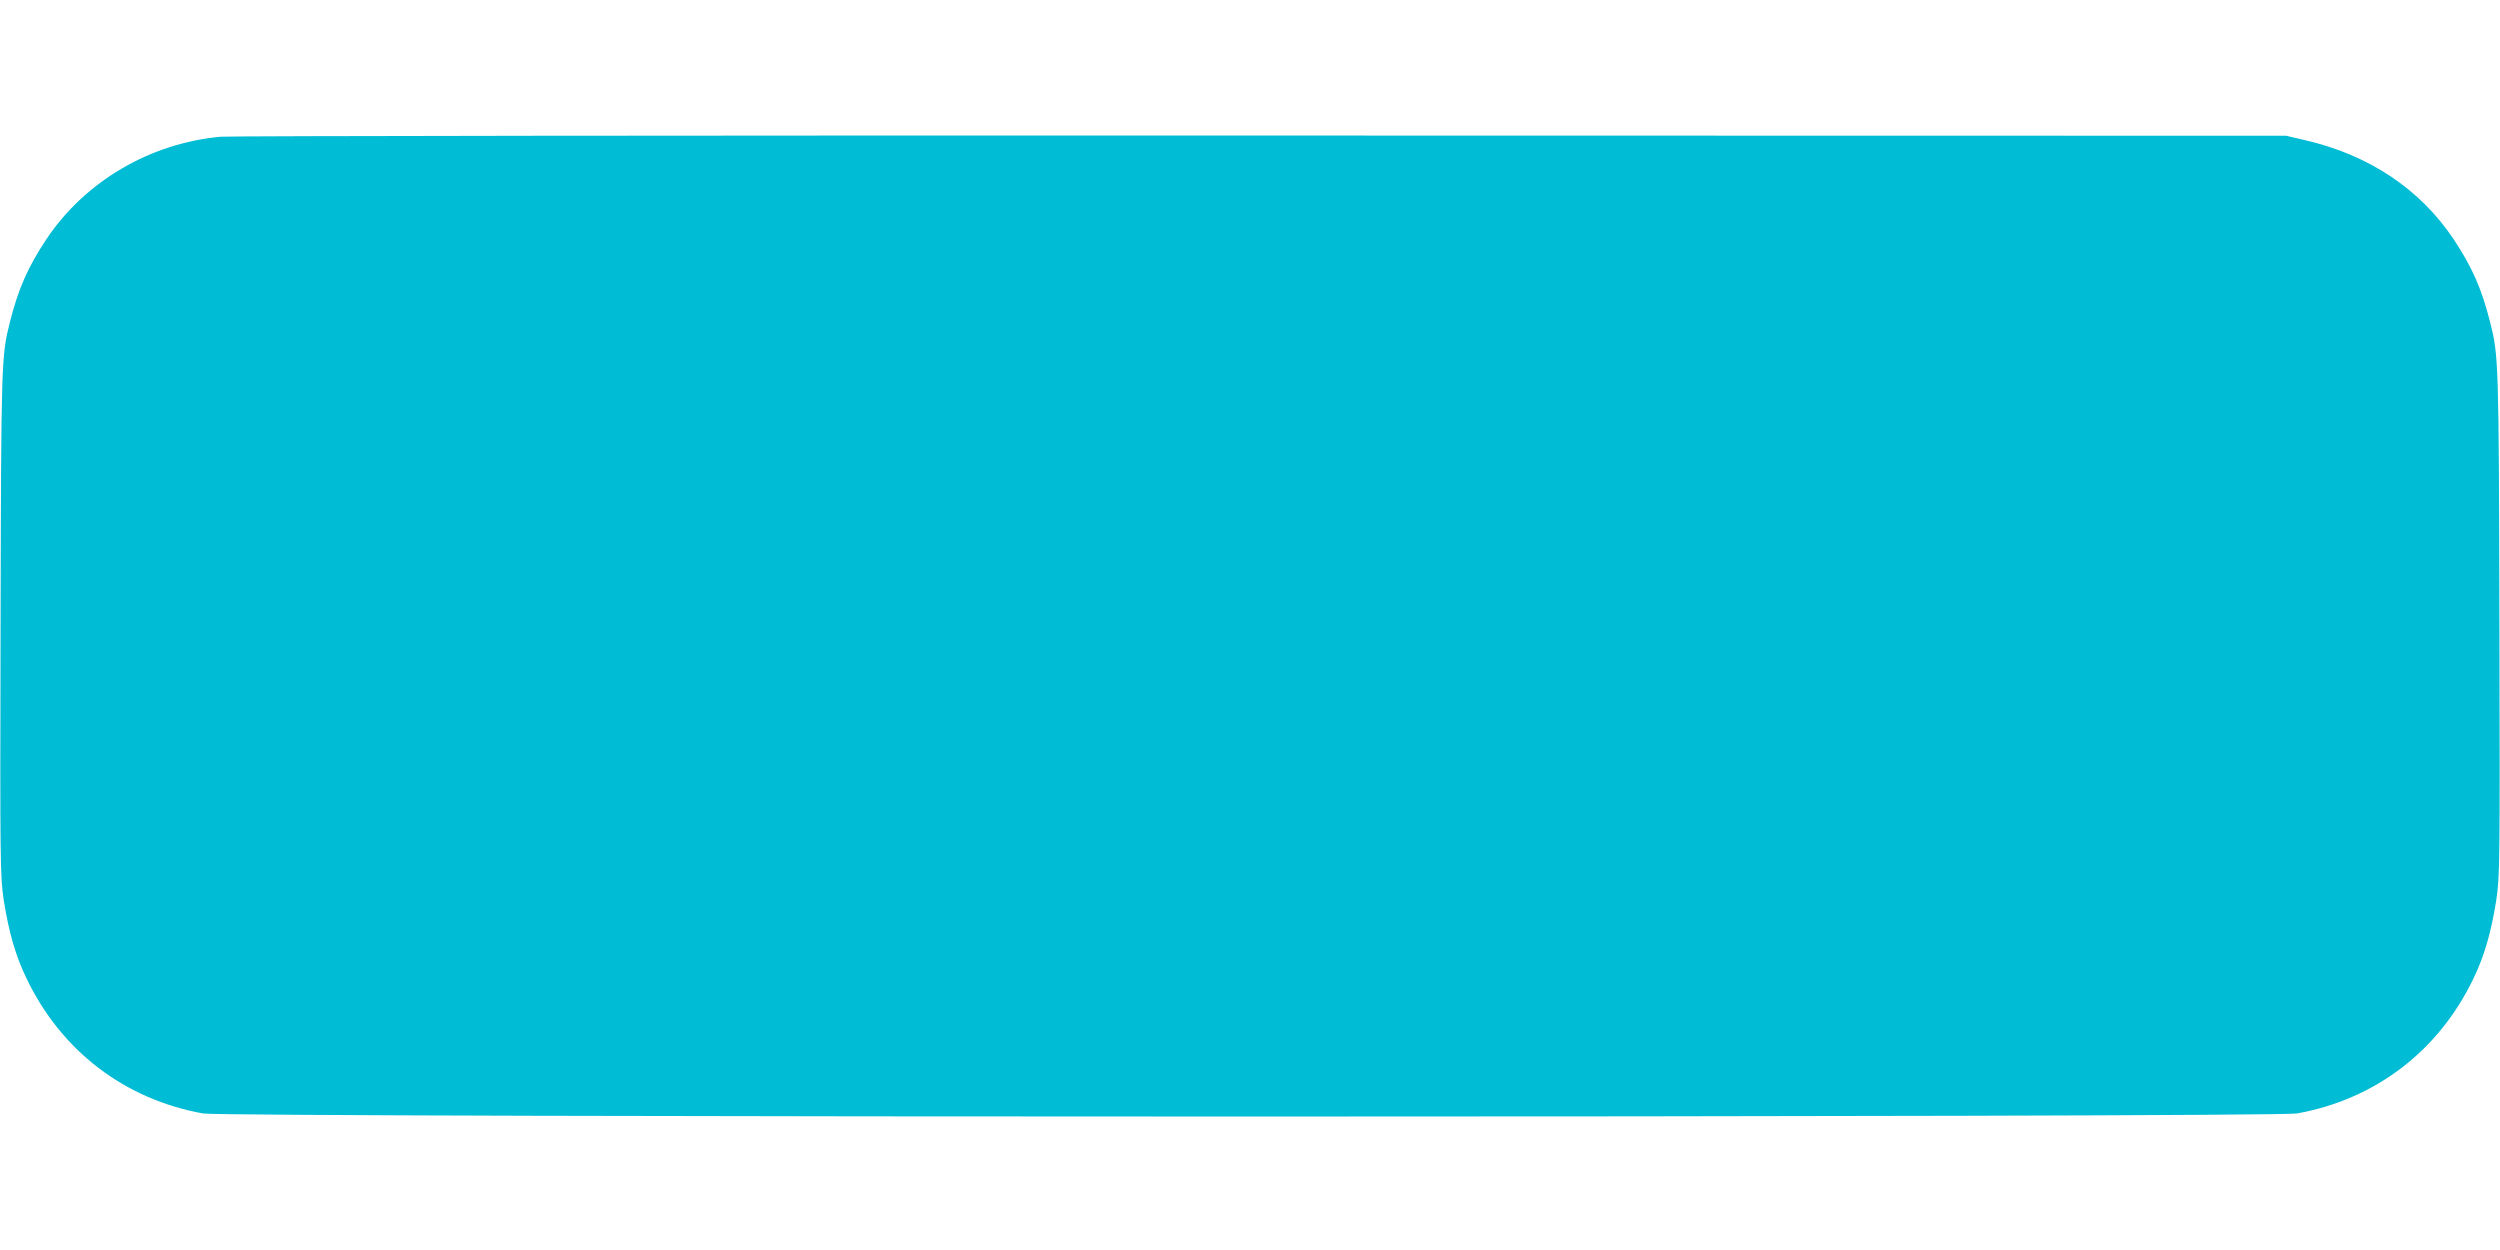 <?xml version="1.0" standalone="no"?>
<!DOCTYPE svg PUBLIC "-//W3C//DTD SVG 20010904//EN"
 "http://www.w3.org/TR/2001/REC-SVG-20010904/DTD/svg10.dtd">
<svg version="1.0" xmlns="http://www.w3.org/2000/svg"
 width="1280pt" height="640pt" viewBox="0 0 1280 640"
 preserveAspectRatio="xMidYMid meet">
<g transform="translate(0,640) scale(0.1,-0.1)"
fill="#00bcd4" stroke="none">
<path d="M1130 5700 c-361 -33 -694 -228 -892 -524 -95 -143 -144 -254 -187
-424 -44 -173 -45 -198 -48 -1545 -3 -1238 -2 -1292 16 -1415 26 -164 60 -284
117 -402 177 -370 502 -619 904 -691 112 -21 10608 -21 10720 0 402 72 727
321 904 691 57 118 91 238 117 402 18 123 19 177 16 1415 -3 1347 -4 1372 -48
1545 -43 170 -92 281 -187 424 -172 257 -434 431 -759 506 l-98 23 -5245 1
c-2885 1 -5283 -2 -5330 -6z"/>
</g>
</svg>
